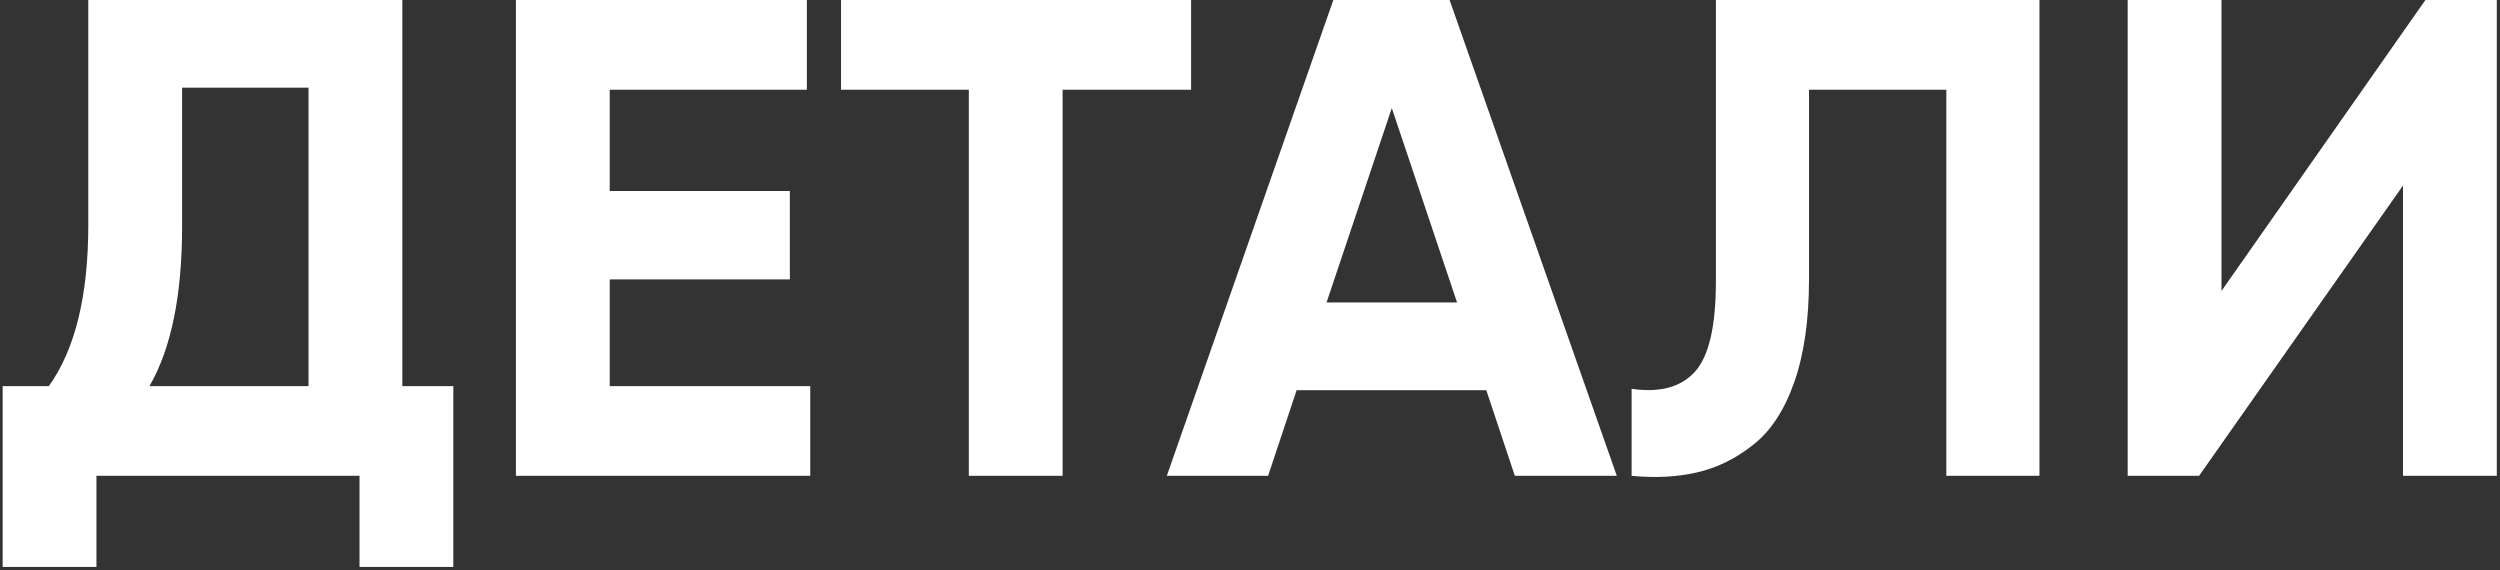 <?xml version="1.0" encoding="UTF-8"?> <svg xmlns="http://www.w3.org/2000/svg" width="662" height="151" viewBox="0 0 662 151" fill="none"><rect x="0" y="0" width="662" height="151" fill="#333333" stroke="none"/><path d="M106.54 102.24H120.04V150.12H95.2V126H25.54V150.12H0.7V102.24H12.94C19.9 92.52 23.38 78.3 23.38 59.58V-8.58307e-06H106.54V102.24ZM39.58 102.24H81.7V23.22H48.22V59.94C48.22 78.18 45.34 92.28 39.58 102.24ZM161.454 102.24H214.554V126H136.614V-8.58307e-06H213.654V23.76H161.454V50.58H209.154V73.98H161.454V102.24ZM315.403 -8.58307e-06V23.76H281.383V126H256.543V23.76H222.703V-8.58307e-06H315.403ZM401.13 126L393.57 103.32H343.35L335.79 126H308.97L353.07 -8.58307e-06H383.85L428.13 126H401.13ZM351.27 80.1H385.83L368.55 28.62L351.27 80.1ZM432.05 126V102.96C439.49 104.04 445.07 102.54 448.79 98.46C452.51 94.38 454.37 86.4 454.37 74.52V-8.58307e-06H540.05V126H515.39V23.76H479.03V73.8C479.03 84.72 477.71 93.9 475.07 101.34C472.43 108.78 468.77 114.3 464.09 117.9C459.53 121.5 454.61 123.9 449.33 125.1C444.17 126.3 438.41 126.6 432.05 126ZM636.311 126V49.14L582.311 126H563.411V-8.58307e-06H588.251V77.04L642.251 -8.58307e-06H661.151V126H636.311Z" fill="white"></path></svg> 